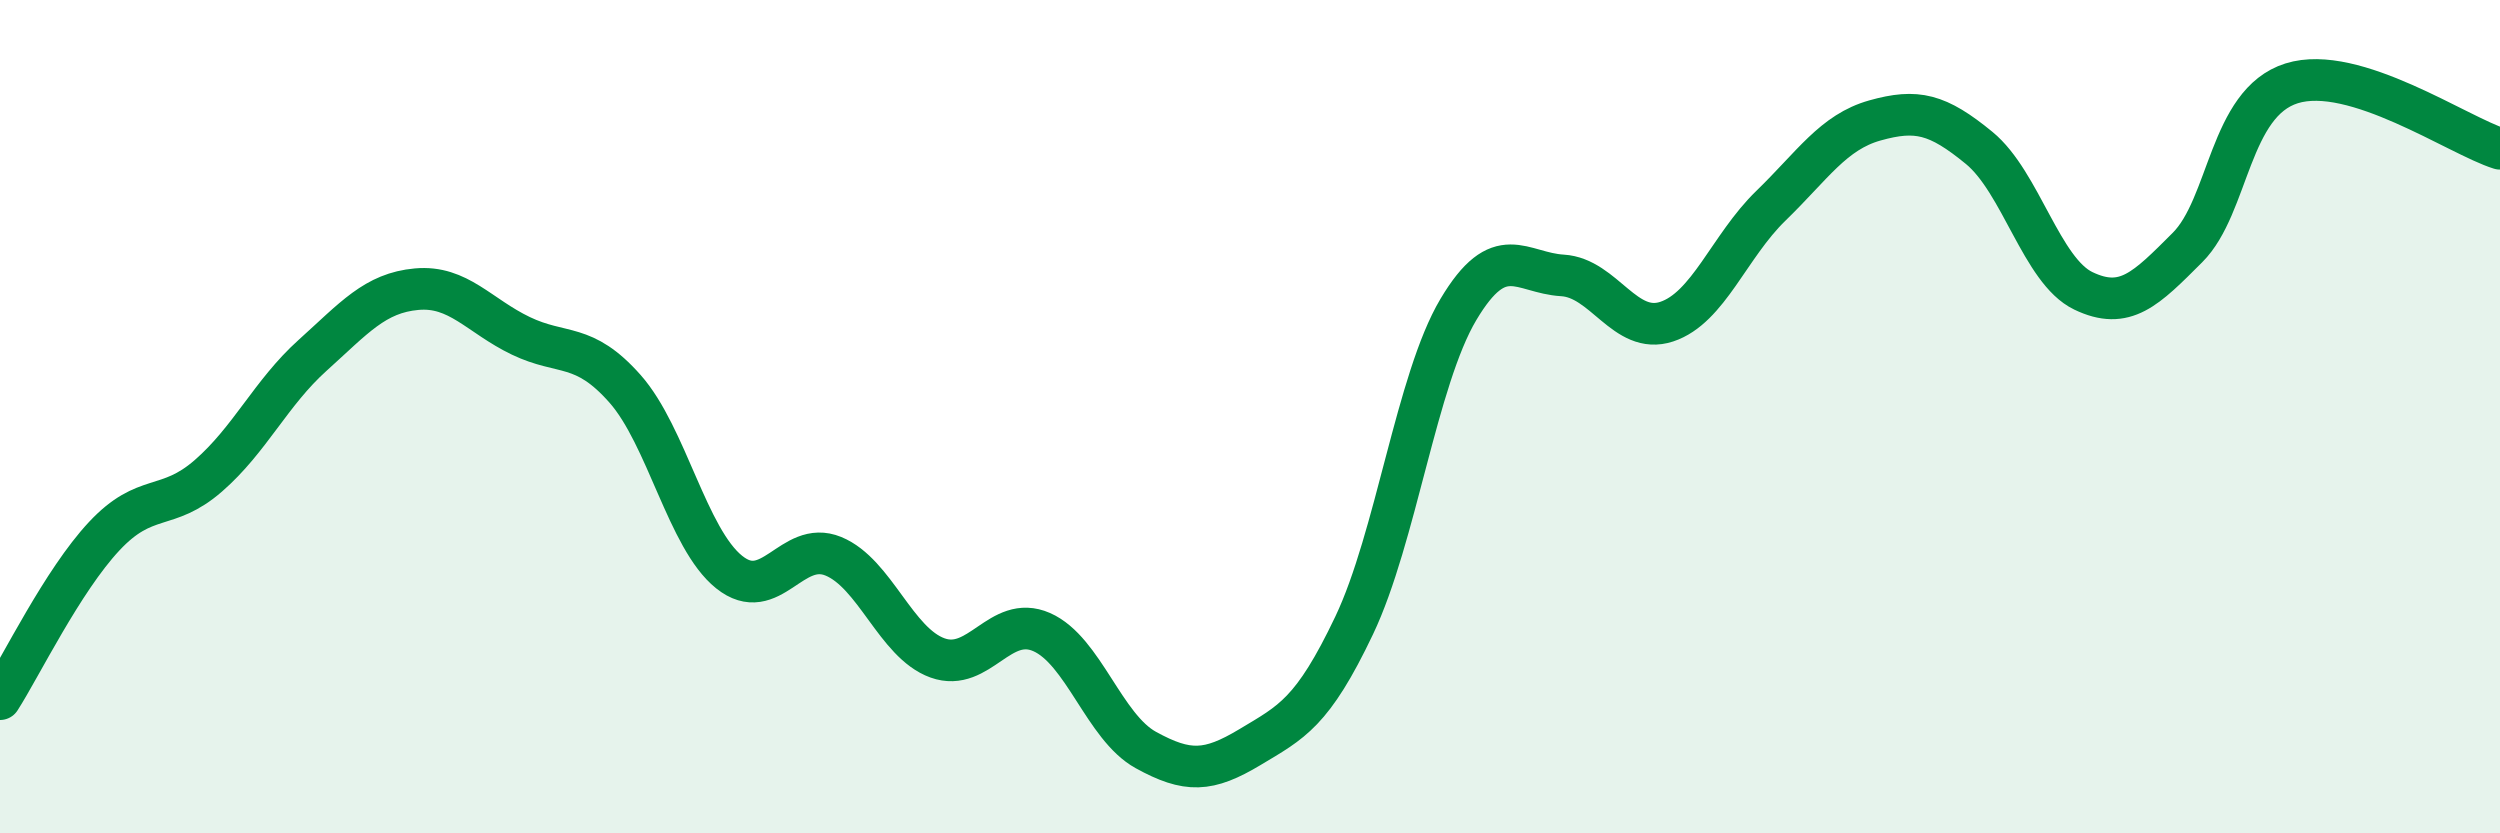 
    <svg width="60" height="20" viewBox="0 0 60 20" xmlns="http://www.w3.org/2000/svg">
      <path
        d="M 0,16.78 C 0.5,16 1.5,13.94 2.5,12.87 C 3.5,11.8 4,12.29 5,11.42 C 6,10.55 6.5,9.43 7.5,8.53 C 8.5,7.63 9,7.03 10,6.94 C 11,6.85 11.5,7.58 12.5,8.06 C 13.5,8.54 14,8.2 15,9.33 C 16,10.46 16.5,12.93 17.5,13.73 C 18.5,14.53 19,12.94 20,13.35 C 21,13.76 21.5,15.43 22.5,15.79 C 23.5,16.15 24,14.73 25,15.17 C 26,15.61 26.5,17.45 27.5,18 C 28.5,18.55 29,18.53 30,17.93 C 31,17.33 31.5,17.11 32.5,15.01 C 33.5,12.91 34,9.11 35,7.43 C 36,5.75 36.5,6.55 37.5,6.61 C 38.5,6.67 39,8.05 40,7.72 C 41,7.39 41.5,5.91 42.5,4.94 C 43.5,3.97 44,3.17 45,2.89 C 46,2.61 46.5,2.73 47.5,3.55 C 48.5,4.37 49,6.5 50,6.98 C 51,7.46 51.5,6.94 52.5,5.94 C 53.5,4.94 53.5,2.47 55,2 C 56.5,1.53 59,3.26 60,3.57L60 20L0 20Z"
        fill="#008740"
        opacity="0.1"
        stroke-linecap="round"
        stroke-linejoin="round"
      />
      <path
        d="M 0,16.78 C 0.5,16 1.5,13.94 2.5,12.87 C 3.5,11.8 4,12.29 5,11.42 C 6,10.55 6.5,9.43 7.5,8.53 C 8.5,7.63 9,7.03 10,6.94 C 11,6.85 11.5,7.58 12.5,8.06 C 13.5,8.54 14,8.2 15,9.33 C 16,10.46 16.5,12.93 17.5,13.73 C 18.5,14.53 19,12.94 20,13.35 C 21,13.76 21.5,15.43 22.5,15.79 C 23.5,16.15 24,14.73 25,15.17 C 26,15.61 26.5,17.45 27.5,18 C 28.5,18.55 29,18.53 30,17.93 C 31,17.33 31.5,17.11 32.5,15.01 C 33.5,12.91 34,9.11 35,7.43 C 36,5.75 36.5,6.55 37.5,6.61 C 38.5,6.67 39,8.05 40,7.72 C 41,7.39 41.5,5.91 42.5,4.94 C 43.5,3.97 44,3.17 45,2.89 C 46,2.61 46.5,2.73 47.5,3.55 C 48.5,4.37 49,6.5 50,6.98 C 51,7.46 51.5,6.94 52.5,5.94 C 53.5,4.94 53.5,2.47 55,2 C 56.5,1.53 59,3.26 60,3.57"
        stroke="#008740"
        stroke-width="1"
        fill="none"
        stroke-linecap="round"
        stroke-linejoin="round"
      />
    </svg>
  